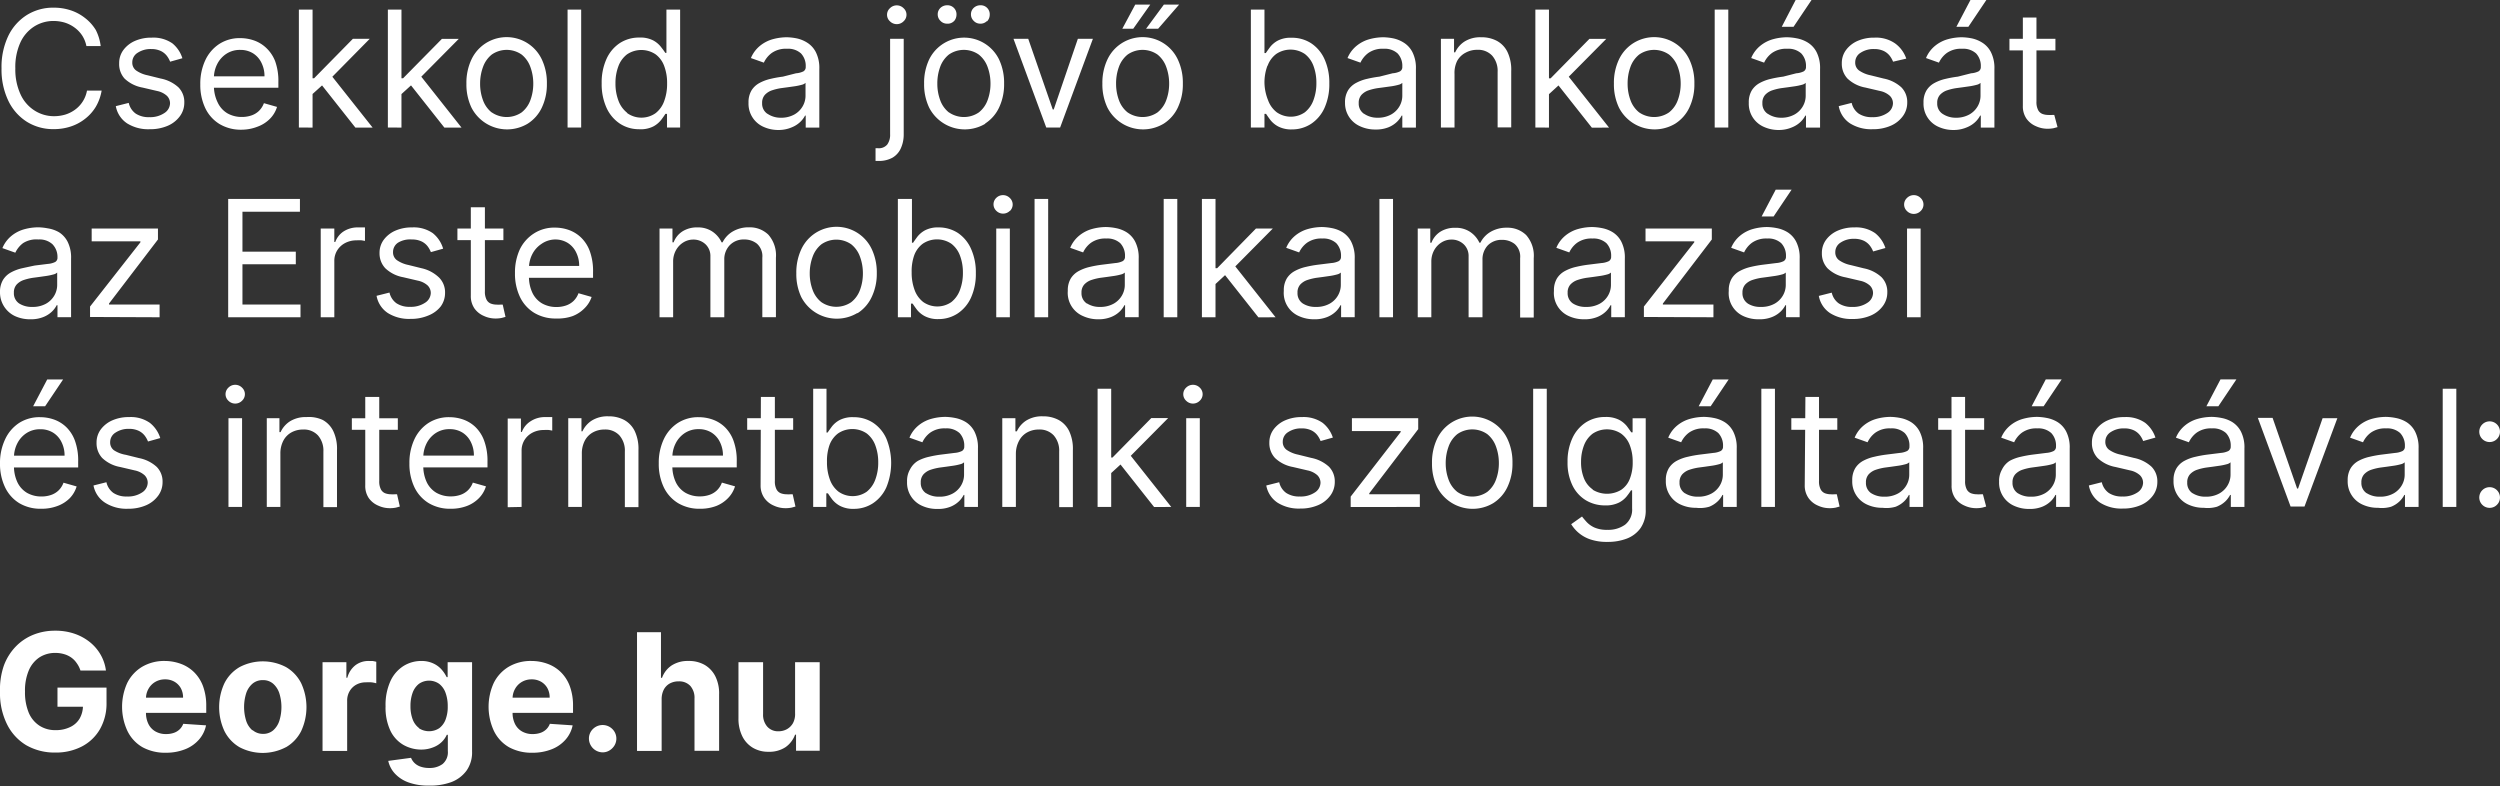 <svg data-name="Layer 1" xmlns="http://www.w3.org/2000/svg" viewBox="0 0 260.98 82.05"><rect x="0" y="0" width="260.98" height="82.05" fill="#333333" stroke="none"/><path d="M10 3.13a4.6 4.6 0 00-1.15-1.27 4.83 4.83 0 00-1.49-.79A5.58 5.58 0 005.61.8a5.17 5.17 0 00-2.81.77A5.29 5.29 0 00.86 3.76a7.52 7.52 0 00-.7 3.38 7.52 7.52 0 00.71 3.38 5.29 5.29 0 001.93 2.19 5.17 5.17 0 002.81.77 5.58 5.58 0 001.76-.27 4.83 4.83 0 001.49-.79A4.59 4.59 0 0010 11.15a5 5 0 00.61-1.69H9.08a3.14 3.14 0 01-1.26 2 3.46 3.46 0 01-1 .5 4.11 4.11 0 01-1.18.17 3.75 3.75 0 01-2-.57 3.91 3.91 0 01-1.5-1.72 6.19 6.19 0 01-.54-2.7 6.19 6.19 0 01.53-2.71 3.91 3.91 0 011.45-1.67 3.75 3.75 0 012-.57 4.12 4.12 0 011.18.17 3.46 3.46 0 011 .5 3.2 3.2 0 01.8.82 3.14 3.14 0 01.46 1.13h1.49A5 5 0 0010 3.13zm8 1.4a3.47 3.47 0 00-2.16-.6 4.23 4.23 0 00-1.75.34 3 3 0 00-1.21.95 2.28 2.28 0 00-.44 1.39A2.25 2.25 0 0013 8.2a3.65 3.65 0 001.87.94l1.54.36a2.17 2.17 0 011 .49 1.09 1.09 0 01.34.81 1.24 1.24 0 01-.59 1 2.65 2.65 0 01-1.58.43 2.43 2.43 0 01-1.41-.37 1.87 1.87 0 01-.73-1.12l-1.35.34a2.73 2.73 0 001.18 1.8 4.16 4.16 0 002.35.61 4.62 4.62 0 001.89-.36 3.06 3.06 0 001.27-1 2.36 2.36 0 00.46-1.42 2.17 2.17 0 00-.61-1.59 3.81 3.81 0 00-1.85-.92l-1.37-.34a3.22 3.22 0 01-1.21-.51 1 1 0 01-.39-.84 1.16 1.16 0 01.56-1 2.43 2.43 0 011.41-.39 2.28 2.28 0 011 .2 1.77 1.77 0 01.63.5 2.48 2.48 0 01.35.62l1.28-.36A3.26 3.26 0 0018 4.53zm8.92 8.68a3.5 3.5 0 001.27-.82 3 3 0 00.73-1.23l-1.37-.39a2.16 2.16 0 01-.51.8 2.12 2.12 0 01-.79.48 3.05 3.05 0 01-1 .16 3 3 0 01-1.51-.38 2.57 2.57 0 01-1-1.1A3.93 3.93 0 0122.33 9v-.85a3.19 3.19 0 01.33-1.43 2.79 2.79 0 01.95-1.09 2.55 2.55 0 011.47-.42 2.48 2.48 0 011.34.36 2.39 2.39 0 01.88 1 3.06 3.06 0 01.31 1.4h-5.69v1.19h7.14v-.6a6.06 6.06 0 00-.34-2.18A3.78 3.78 0 0027.79 5a3.56 3.56 0 00-1.28-.78 4.39 4.39 0 00-1.43-.24 3.92 3.92 0 00-2.19.61 4.09 4.09 0 00-1.46 1.7 5.74 5.74 0 00-.52 2.51 5.63 5.63 0 00.52 2.49 3.91 3.91 0 001.49 1.66 4.32 4.32 0 002.31.59 4.65 4.65 0 001.69-.33zm7.25-4.79h.12l4.31-4.37h-1.76l-4.05 4.12h-.29v1.76zm-1.54 4.9V1H31.2v12.31zm6.27 0l-4.42-5.58-1 1 3.62 4.58zm4.55-4.9h.12l4.32-4.36h-1.76l-4.05 4.11h-.29v1.76zm-1.54 4.9V1h-1.42v12.31zm6.27 0l-4.41-5.58-1 1 3.62 4.58zm6.91-.41a4 4 0 001.47-1.67 5.62 5.62 0 00.53-2.51 5.69 5.69 0 00-.53-2.53 4.06 4.06 0 00-7.34 0 5.69 5.69 0 00-.53 2.53 5.62 5.62 0 00.53 2.51 4.18 4.18 0 005.87 1.67zm-3.76-1.17a2.88 2.88 0 01-.91-1.28 4.91 4.91 0 01-.3-1.72 5 5 0 01.3-1.74 2.92 2.92 0 01.91-1.3 2.73 2.73 0 013.13 0 2.92 2.92 0 01.91 1.3 5 5 0 01.3 1.73 4.92 4.92 0 01-.3 1.72 2.88 2.88 0 01-.91 1.28 2.76 2.76 0 01-3.13 0zM59.25 1v12.31h1.42V1zm8.93 12.21a2.59 2.59 0 00.83-.68q.29-.38.45-.64h.17v1.42H71V1h-1.43v4.52h-.12q-.15-.24-.45-.62a2.55 2.55 0 00-.81-.68 2.91 2.91 0 00-1.43-.3 3.68 3.68 0 00-2.06.58 3.89 3.89 0 00-1.39 1.66 5.94 5.94 0 00-.5 2.53 6 6 0 00.5 2.55 3.92 3.92 0 001.39 1.66 3.61 3.61 0 002 .59 2.94 2.94 0 001.48-.28zm-2.73-1.45a2.88 2.88 0 01-.9-1.28 5 5 0 01-.3-1.79 4.94 4.94 0 01.3-1.76 2.77 2.77 0 01.9-1.25 2.67 2.67 0 013 0 2.66 2.66 0 01.89 1.22 5 5 0 01.3 1.82 5.12 5.12 0 01-.31 1.85 2.77 2.77 0 01-.9 1.25 2.57 2.57 0 01-2.94 0zm17.21 1.53a2.78 2.78 0 00.9-.58 2.5 2.5 0 00.48-.64h.07v1.25h1.42V7.21a3.66 3.66 0 00-.36-1.76 2.53 2.53 0 00-.91-1A3.36 3.36 0 0083.14 4a5.86 5.86 0 00-1-.11 5.55 5.55 0 00-1.42.19 3.65 3.65 0 00-1.33.66 3.25 3.25 0 00-1 1.32l1.35.48a2.64 2.64 0 01.81-1 2.56 2.56 0 011.6-.45 2 2 0 011.47.49 1.9 1.9 0 01.49 1.39.51.51 0 01-.24.48 2.09 2.09 0 01-.77.2L81.73 8q-.65.08-1.28.23a4.47 4.47 0 00-1.16.43 2.22 2.22 0 00-.84.78 2.39 2.39 0 00-.31 1.29 2.63 2.63 0 001.56 2.51 3.73 3.73 0 001.6.33 3.46 3.46 0 001.36-.28zm-2.55-1.41a1.27 1.27 0 01-.55-1.12 1.22 1.22 0 01.29-.86 1.8 1.8 0 01.77-.48 5.53 5.53 0 011-.23l.6-.08L83 9a6 6 0 00.7-.15.83.83 0 00.39-.2V10a2.2 2.2 0 01-.3 1.1 2.29 2.29 0 01-.88.86 2.84 2.84 0 01-1.43.33 2.43 2.43 0 01-1.37-.42zM92.92 14a1.72 1.72 0 01-.3 1.09 1.14 1.14 0 01-1 .38h-.22v1.33h.29a2.9 2.9 0 001.48-.34 2.15 2.15 0 00.88-1 3.48 3.48 0 00.29-1.46V4.05h-1.42zm1.41-11.78a.91.91 0 00.3-.68.91.91 0 00-.3-.68 1 1 0 00-1.43 0 .91.91 0 00-.3.68.91.91 0 00.3.68 1 1 0 001.43 0zm8.49 10.69a4 4 0 001.47-1.67 5.62 5.62 0 00.53-2.51 5.69 5.69 0 00-.53-2.53 4.06 4.06 0 00-7.29 0 5.69 5.69 0 00-.53 2.53 5.62 5.62 0 00.53 2.51 4.18 4.18 0 005.87 1.67zm-3.76-1.17a2.88 2.88 0 01-.91-1.28 4.91 4.91 0 01-.3-1.72A5 5 0 0198.14 7a2.92 2.92 0 01.91-1.3 2.73 2.73 0 013.13 0 2.92 2.92 0 01.92 1.3 5 5 0 01.3 1.73 4.92 4.92 0 01-.3 1.72 2.88 2.88 0 01-.91 1.28 2.76 2.76 0 01-3.13 0zm.52-9.52a1 1 0 00.27-.67.94.94 0 00-1-1 1 1 0 00-.67.27.91.91 0 00-.29.69.92.92 0 00.29.67.92.92 0 00.67.29.91.91 0 00.72-.25zm3.47 0a1 1 0 00.27-.67.94.94 0 00-1-1 1 1 0 00-.67.27.91.91 0 00-.29.69.92.92 0 00.29.67.92.92 0 00.67.29.91.91 0 00.68-.25zm9.47 1.83L110 11.43h-.1l-2.56-7.38h-1.54l3.42 9.26h1.45l3.42-9.26zm8.96 8.86a4 4 0 001.47-1.67 5.62 5.62 0 00.53-2.51 5.69 5.69 0 00-.53-2.53 4.06 4.06 0 00-7.34 0 5.69 5.69 0 00-.53 2.53 5.62 5.62 0 00.53 2.51 4.18 4.18 0 005.87 1.67zm-3.76-1.17a2.88 2.88 0 01-.91-1.28 4.92 4.92 0 01-.3-1.72A5 5 0 01116.8 7a2.92 2.92 0 01.91-1.3 2.73 2.73 0 013.13 0 2.92 2.92 0 01.91 1.3 5 5 0 01.3 1.73 4.92 4.92 0 01-.3 1.72 2.88 2.88 0 01-.91 1.28 2.76 2.76 0 01-3.13 0zM120.9 3l2.19-2.52h-1.59L119.64 3zm-2.6 0l1.78-2.52h-1.57L117.16 3zM132 13.31v-1.42h.17q.16.25.45.64a2.59 2.59 0 00.83.68 2.94 2.94 0 001.43.3 3.61 3.61 0 002-.59 3.92 3.92 0 001.39-1.66 6 6 0 00.5-2.55 5.94 5.94 0 00-.5-2.53 3.89 3.89 0 00-1.39-1.66 3.68 3.68 0 00-2.06-.58 2.91 2.91 0 00-1.43.3 2.55 2.55 0 00-.81.68q-.28.38-.44.62H132V1h-1.42v12.31zm.33-6.45a2.66 2.66 0 01.89-1.22 2.67 2.67 0 013 0 2.77 2.77 0 01.9 1.25 4.94 4.94 0 01.3 1.76 5 5 0 01-.3 1.79 2.88 2.88 0 01-.9 1.28 2.57 2.57 0 01-2.94 0 2.77 2.77 0 01-.9-1.25 5.12 5.12 0 01-.38-1.79 5 5 0 01.31-1.82zm12.61 6.43a2.78 2.78 0 00.9-.58 2.51 2.51 0 00.48-.64h.07v1.25h1.42V7.21a3.66 3.66 0 00-.36-1.76 2.52 2.52 0 00-.91-1 3.36 3.36 0 00-1.12-.45 5.86 5.86 0 00-1-.11 5.55 5.55 0 00-1.42.19 3.65 3.65 0 00-1.33.66 3.25 3.25 0 00-1 1.32l1.35.48a2.64 2.64 0 01.81-1 2.56 2.56 0 011.6-.45 2 2 0 011.47.49 1.9 1.9 0 01.49 1.39.51.51 0 01-.24.48 2.1 2.1 0 01-.77.2L144 8q-.65.08-1.28.23a4.47 4.47 0 00-1.16.43 2.22 2.22 0 00-.84.78 2.39 2.39 0 00-.31 1.29 2.63 2.63 0 001.59 2.46 3.73 3.73 0 001.6.33 3.46 3.46 0 001.34-.23zm-2.55-1.41a1.27 1.27 0 01-.55-1.12 1.22 1.22 0 01.29-.86 1.8 1.8 0 01.77-.48 5.53 5.53 0 011-.23l.6-.08.8-.11a6 6 0 00.7-.15.83.83 0 00.39-.2V10a2.2 2.2 0 01-.3 1.1 2.28 2.28 0 01-.88.86 2.84 2.84 0 01-1.43.33 2.43 2.43 0 01-1.39-.42zm9.72-5.51a2.11 2.11 0 01.89-.87 2.47 2.47 0 011.21-.3 2 2 0 011.56.61 2.41 2.41 0 01.57 1.7v5.79h1.42V7.43a4.32 4.32 0 00-.39-2 2.62 2.62 0 00-1.1-1.16 3.4 3.4 0 00-1.65-.38 3.09 3.09 0 00-1.71.43 2.66 2.66 0 00-1 1.14h-.12V4.05h-1.37v9.26h1.42V7.74a2.85 2.85 0 01.27-1.37zm11.13 2.05h.12l4.32-4.36h-1.76l-4.05 4.12h-.29v1.76zm-1.54 4.9V1h-1.42v12.31zm6.27 0l-4.41-5.57-1 1 3.62 4.58zm6.91-.41a4 4 0 001.47-1.67 5.62 5.62 0 00.53-2.51 5.69 5.69 0 00-.53-2.53 4.06 4.06 0 00-7.34 0 5.69 5.69 0 00-.53 2.53 5.62 5.62 0 00.53 2.51 4.18 4.18 0 005.87 1.67zm-3.76-1.17a2.88 2.88 0 01-.91-1.28 4.91 4.91 0 01-.3-1.72A5 5 0 01170.2 7a2.92 2.92 0 01.91-1.3 2.73 2.73 0 013.13 0 2.92 2.92 0 01.91 1.3 5 5 0 01.3 1.73 4.92 4.92 0 01-.3 1.72 2.88 2.88 0 01-.91 1.28 2.76 2.76 0 01-3.13 0zM179 1v12.31h1.42V1zm8.08 12.29a2.78 2.78 0 00.9-.58 2.51 2.51 0 00.48-.64h.07v1.25H190V7.21a3.66 3.66 0 00-.36-1.76 2.52 2.52 0 00-.91-1 3.36 3.36 0 00-1.17-.45 5.86 5.86 0 00-1-.11 5.55 5.55 0 00-1.42.19 3.65 3.65 0 00-1.33.66 3.25 3.25 0 00-1 1.32l1.35.48a2.64 2.64 0 01.81-1 2.56 2.56 0 011.6-.45 2 2 0 011.47.49 1.9 1.9 0 01.49 1.39.51.51 0 01-.24.48 2.1 2.1 0 01-.77.2l-1.37.35q-.65.08-1.28.23a4.47 4.47 0 00-1.16.43 2.22 2.22 0 00-.84.78 2.39 2.39 0 00-.31 1.29 2.63 2.63 0 001.56 2.51 3.73 3.73 0 001.6.33 3.46 3.46 0 001.36-.28zm-2.55-1.41a1.27 1.27 0 01-.55-1.12 1.22 1.22 0 01.29-.86 1.8 1.8 0 01.77-.48 5.53 5.53 0 011-.23l.6-.08.77-.11a6 6 0 00.7-.15.83.83 0 00.39-.2V10a2.2 2.2 0 01-.3 1.1 2.28 2.28 0 01-.88.86 2.84 2.84 0 01-1.43.33 2.43 2.43 0 01-1.36-.42zm2.7-9.08l1.88-2.8h-1.66L186 2.8zm10.6 1.73a3.47 3.47 0 00-2.16-.6 4.23 4.23 0 00-1.75.34 3 3 0 00-1.21.95 2.28 2.28 0 00-.44 1.39 2.25 2.25 0 00.59 1.59 3.65 3.65 0 001.87.94l1.54.36a2.17 2.17 0 011 .49 1.09 1.09 0 01.34.81 1.24 1.24 0 01-.59 1 2.65 2.65 0 01-1.58.43 2.43 2.43 0 01-1.41-.37 1.87 1.87 0 01-.73-1.12l-1.35.34a2.73 2.73 0 001.18 1.8 4.16 4.16 0 002.35.61 4.62 4.62 0 001.89-.36 3.06 3.06 0 001.27-1 2.36 2.36 0 00.46-1.42 2.17 2.17 0 00-.61-1.59 3.81 3.81 0 00-1.85-.92l-1.37-.34a3.22 3.22 0 01-1.21-.51 1 1 0 01-.39-.84 1.16 1.16 0 01.56-1 2.43 2.43 0 011.41-.39 2.28 2.28 0 011 .2 1.77 1.77 0 01.63.5 2.48 2.48 0 01.35.62l1.38-.32a3.26 3.26 0 00-1.17-1.59zm7.5 8.76a2.78 2.78 0 00.9-.58 2.51 2.51 0 00.48-.64h.07v1.25h1.42V7.21a3.66 3.66 0 00-.36-1.76 2.52 2.52 0 00-.91-1 3.36 3.36 0 00-1.12-.45 5.86 5.86 0 00-1-.11 5.55 5.55 0 00-1.42.19 3.65 3.65 0 00-1.33.66 3.25 3.25 0 00-1 1.32l1.35.48a2.64 2.64 0 01.81-1 2.56 2.56 0 011.6-.45 2 2 0 011.47.49 1.9 1.9 0 01.49 1.39.51.51 0 01-.24.48 2.09 2.09 0 01-.77.2l-1.38.35q-.65.08-1.28.23a4.47 4.47 0 00-1.16.43 2.22 2.22 0 00-.84.78 2.39 2.39 0 00-.31 1.29 2.63 2.63 0 001.56 2.51 3.73 3.73 0 001.6.33 3.46 3.46 0 001.37-.28zm-2.55-1.41a1.27 1.27 0 01-.55-1.12 1.22 1.22 0 01.29-.86 1.8 1.8 0 01.77-.48 5.53 5.53 0 011-.23l.6-.08.77-.11a6 6 0 00.7-.15.83.83 0 00.39-.2V10a2.2 2.2 0 01-.3 1.1 2.29 2.29 0 01-.88.86 2.84 2.84 0 01-1.43.33 2.43 2.43 0 01-1.37-.42zm2.7-9.08l1.88-2.8h-1.66l-1.47 2.8zm4.29 1.25v1.21h4.8V4.05zm1.4 7a2.25 2.25 0 00.38 1.34 2.32 2.32 0 001 .79 2.85 2.85 0 001.18.26 3.12 3.12 0 00.66-.06l.4-.11-.34-1.27h-.24a2.24 2.24 0 01-.39 0 1.76 1.76 0 01-.59-.1.87.87 0 01-.46-.4 1.8 1.8 0 01-.18-.9V1.83h-1.42zM4.54 33.09a2.78 2.78 0 00.9-.58 2.5 2.5 0 00.48-.65H6v1.25h1.42V27a3.66 3.66 0 00-.36-1.76 2.53 2.53 0 00-.91-1 3.36 3.36 0 00-1.15-.4 5.85 5.85 0 00-1-.11 5.55 5.55 0 00-1.42.19 3.65 3.65 0 00-1.33.66 3.25 3.25 0 00-1 1.32l1.35.48a2.64 2.64 0 01.81-1A2.56 2.56 0 014 25a2 2 0 011.47.49A1.9 1.9 0 016 26.87a.51.51 0 01-.24.48 2.1 2.1 0 01-.77.2l-1.37.17q-.62.13-1.3.28a4.48 4.48 0 00-1.16.43 2.22 2.22 0 00-.84.78A2.39 2.39 0 000 30.49 2.72 2.72 0 00.43 32a2.71 2.71 0 001.14 1 3.73 3.73 0 001.6.33 3.46 3.46 0 001.37-.24zM2 31.68a1.27 1.27 0 01-.55-1.12 1.22 1.22 0 01.29-.86 1.8 1.8 0 01.77-.48 5.52 5.52 0 011-.23l.6-.08.77-.11a6 6 0 00.7-.15.83.83 0 00.39-.2v1.3a2.2 2.2 0 01-.3 1.1 2.28 2.28 0 01-.88.86 2.84 2.84 0 01-1.43.33A2.43 2.43 0 012 31.68zm14.66 1.44v-1.33h-5.28v-.1L16.49 25v-1.14H9.57v1.33h5.09v.1L9.4 32v1.09zm14.71 0v-1.33h-6.06v-4.2h5.57v-1.32h-5.57V22.1h6v-1.33h-7.49v12.35zm3.53 0v-5.86a2.08 2.08 0 01.3-1.12 2.14 2.14 0 01.83-.77 2.52 2.52 0 011.2-.28 3.57 3.57 0 01.54 0l.33.06v-1.41h-.75a2.7 2.7 0 00-1.5.43 2.22 2.22 0 00-.85 1.09h-.1v-1.4h-1.42v9.26zm10.28-8.78a3.47 3.47 0 00-2.16-.6 4.24 4.24 0 00-1.75.34 3 3 0 00-1.21.95 2.28 2.28 0 00-.44 1.39 2.25 2.25 0 00.6 1.58 3.65 3.65 0 001.87.94l1.54.36a2.17 2.17 0 011 .49 1.09 1.09 0 01.34.81 1.24 1.24 0 01-.59 1 2.65 2.65 0 01-1.58.43 2.43 2.43 0 01-1.41-.37 1.87 1.87 0 01-.73-1.12l-1.35.34a2.73 2.73 0 001.18 1.8 4.16 4.16 0 002.35.61 4.62 4.62 0 001.89-.36A3.06 3.06 0 0046 32a2.36 2.36 0 00.46-1.42 2.17 2.17 0 00-.61-1.59A3.81 3.81 0 0044 28l-1.37-.34a3.22 3.22 0 01-1.21-.51 1 1 0 01-.39-.84 1.16 1.16 0 01.56-1A2.43 2.43 0 0143 25a2.28 2.28 0 011 .2 1.77 1.77 0 01.63.5 2.47 2.47 0 01.35.62l1.28-.36a3.26 3.26 0 00-1.08-1.62zm2.57-.48v1.21h4.8v-1.21zm1.4 7a2.25 2.25 0 00.38 1.34 2.32 2.32 0 001 .79 2.84 2.84 0 001.18.26 3.13 3.13 0 00.66-.06l.4-.11-.29-1.28h-.24a2.25 2.25 0 01-.39 0 1.76 1.76 0 01-.59-.1.87.87 0 01-.46-.4 1.8 1.8 0 01-.18-.9v-8.76h-1.47zM59.77 33a3.5 3.5 0 001.23-.8 3 3 0 00.76-1.2l-1.37-.39a2.16 2.16 0 01-.51.8 2.12 2.12 0 01-.79.48 3.05 3.05 0 01-1 .16 3 3 0 01-1.51-.38 2.57 2.57 0 01-1-1.1 3.93 3.93 0 01-.36-1.78V28a3.19 3.19 0 01.33-1.43 2.79 2.79 0 01.95-1.09 2.55 2.55 0 011.43-.48 2.48 2.48 0 011.34.36 2.39 2.39 0 01.88 1 3.06 3.06 0 01.31 1.4h-5.69V29h7.14v-.6a6.07 6.07 0 00-.34-2.18 3.78 3.78 0 00-.92-1.43 3.56 3.56 0 00-1.29-.79 4.39 4.39 0 00-1.43-.24 3.92 3.92 0 00-2.19.61A4.09 4.09 0 0054.28 26a5.74 5.74 0 00-.52 2.51 5.63 5.63 0 00.52 2.49 3.92 3.92 0 001.49 1.66 4.32 4.32 0 002.31.59 4.65 4.65 0 001.69-.25zm10.5.12v-5.79a2.42 2.42 0 01.29-1.2 2.2 2.2 0 01.77-.82 1.94 1.94 0 011-.3 1.84 1.84 0 011.32.49 1.68 1.68 0 01.51 1.28v6.34h1.45v-6a2.12 2.12 0 01.54-1.49A2 2 0 0177.7 25a2.08 2.08 0 011.32.44 1.75 1.75 0 01.56 1.47v6.2H81v-6.2a3.25 3.25 0 00-.79-2.41 2.78 2.78 0 00-2-.77 3.27 3.27 0 00-1.71.43 2.72 2.72 0 00-1.07 1.14h-.1a2.75 2.75 0 00-1-1.15 2.67 2.67 0 00-1.53-.41 2.81 2.81 0 00-1.55.41 2.34 2.34 0 00-.93 1.15h-.12v-1.44h-1.35v9.26zm19.23-.41A4 4 0 0091 31a5.62 5.62 0 00.53-2.51A5.69 5.69 0 0091 26a4.06 4.06 0 00-7.34 0 5.69 5.69 0 00-.53 2.53 5.62 5.62 0 00.51 2.47 4.18 4.18 0 005.87 1.67zm-3.76-1.17a2.88 2.88 0 01-.91-1.28 4.92 4.92 0 01-.3-1.72 5 5 0 01.3-1.73 2.92 2.92 0 01.91-1.3 2.73 2.73 0 013.13 0 2.92 2.92 0 01.91 1.3 5 5 0 01.3 1.73 4.92 4.92 0 01-.3 1.72 2.88 2.88 0 01-.91 1.28 2.76 2.76 0 01-3.13 0zm9.36 1.58v-1.43h.17q.16.25.45.64a2.6 2.6 0 00.83.68 2.94 2.94 0 001.43.3 3.61 3.61 0 002-.59 3.92 3.92 0 001.39-1.66 6 6 0 00.5-2.55 5.94 5.94 0 00-.5-2.53 3.89 3.89 0 00-1.37-1.66 3.68 3.68 0 00-2-.58 2.91 2.91 0 00-1.43.3 2.55 2.55 0 00-.81.68q-.28.38-.44.62h-.12v-4.57h-1.47v12.35zm.33-6.45a2.66 2.66 0 01.89-1.22 2.67 2.67 0 013 0 2.77 2.77 0 01.9 1.25 4.94 4.94 0 01.3 1.76 5 5 0 01-.3 1.79 2.88 2.88 0 01-.9 1.28 2.57 2.57 0 01-2.94 0 2.77 2.77 0 01-.9-1.25 5.12 5.12 0 01-.31-1.85 5 5 0 01.26-1.76zm9.99 6.45v-9.26H104v9.26zm0-11.09a.93.93 0 000-1.36 1 1 0 00-1.43 0A.93.93 0 00104 22a1 1 0 001.43 0zm2.58-1.26v12.35h1.42V20.77zm8 12.32a2.78 2.78 0 00.9-.58 2.51 2.51 0 00.48-.65h.07v1.25h1.42V27a3.65 3.65 0 00-.36-1.76 2.53 2.53 0 00-.91-1 3.36 3.36 0 00-1.13-.43 5.85 5.85 0 00-1-.11 5.55 5.55 0 00-1.42.19 3.65 3.65 0 00-1.33.66 3.25 3.25 0 00-1 1.32l1.35.48a2.64 2.64 0 01.81-1 2.56 2.56 0 011.6-.45 2 2 0 011.47.49 1.9 1.9 0 01.49 1.39.51.51 0 01-.24.48 2.1 2.1 0 01-.77.2l-1.37.17q-.65.08-1.28.23a4.48 4.48 0 00-1.16.43 2.22 2.22 0 00-.84.78 2.39 2.39 0 00-.31 1.29 2.63 2.63 0 001.6 2.64 3.73 3.73 0 001.6.33 3.46 3.46 0 001.33-.24zm-2.55-1.41a1.27 1.27 0 01-.55-1.12 1.22 1.22 0 01.29-.86 1.8 1.8 0 01.77-.48 5.52 5.52 0 011-.23l.6-.08.77-.11a6 6 0 00.7-.15.83.83 0 00.39-.2v1.3a2.2 2.2 0 01-.3 1.1 2.28 2.28 0 01-.88.86 2.84 2.84 0 01-1.43.33 2.43 2.43 0 01-1.33-.36zm8.03-10.91v12.35h1.42V20.77zm6.95 7.45h.12l4.32-4.36h-1.76L127.06 28h-.29v1.76zm-1.54 4.9V20.77h-1.42v12.35zm6.27 0l-4.41-5.57-1 1 3.62 4.58zm5.4-.03a2.78 2.78 0 00.9-.58 2.5 2.5 0 00.48-.65h.06v1.25h1.42V27a3.66 3.66 0 00-.36-1.76 2.53 2.53 0 00-.91-1 3.36 3.36 0 00-1.13-.43 5.85 5.85 0 00-1-.11 5.55 5.55 0 00-1.42.19 3.65 3.65 0 00-1.33.66 3.25 3.25 0 00-1 1.32l1.35.48a2.64 2.64 0 01.81-1 2.56 2.56 0 011.6-.45 2 2 0 011.47.49 1.9 1.9 0 01.49 1.39.51.51 0 01-.24.48 2.1 2.1 0 01-.77.2l-1.37.17q-.65.08-1.28.23a4.48 4.48 0 00-1.16.43 2.22 2.22 0 00-.84.78 2.39 2.39 0 00-.31 1.29A2.63 2.63 0 00135.6 33a3.73 3.73 0 001.6.33 3.46 3.46 0 001.36-.24zM136 31.68a1.27 1.27 0 01-.55-1.12 1.22 1.22 0 01.29-.86 1.8 1.8 0 01.77-.48 5.52 5.52 0 011-.23l.6-.08.77-.11a6 6 0 00.7-.15.83.83 0 00.39-.2v1.3a2.2 2.2 0 01-.3 1.1 2.28 2.28 0 01-.88.86 2.84 2.84 0 01-1.43.33 2.43 2.43 0 01-1.36-.36zm8-10.91v12.35h1.42V20.77zm5.42 12.35v-5.79a2.42 2.42 0 01.29-1.2 2.2 2.2 0 01.77-.82 1.93 1.93 0 011-.3 1.84 1.84 0 011.32.49 1.68 1.68 0 01.51 1.28v6.34h1.45v-6a2.12 2.12 0 01.54-1.49 2 2 0 011.51-.59 2.08 2.08 0 011.32.44 1.75 1.75 0 01.56 1.47v6.2h1.42v-6.2a3.25 3.25 0 00-.79-2.41 2.78 2.78 0 00-2-.77 3.27 3.27 0 00-1.71.43 2.72 2.72 0 00-1.07 1.14h-.1a2.75 2.75 0 00-1-1.15 2.67 2.67 0 00-1.53-.41 2.81 2.81 0 00-1.55.41 2.34 2.34 0 00-.93 1.15h-.12v-1.48H148v9.26zm17.33-.03a2.78 2.78 0 00.9-.58 2.5 2.5 0 00.48-.65h.07v1.25h1.42V27a3.66 3.66 0 00-.36-1.76 2.53 2.53 0 00-.91-1 3.36 3.36 0 00-1.13-.43 5.85 5.85 0 00-1-.11 5.55 5.55 0 00-1.42.19 3.65 3.65 0 00-1.33.66 3.25 3.25 0 00-1 1.32l1.35.48a2.64 2.64 0 01.81-1 2.56 2.56 0 011.6-.45 2 2 0 011.47.49 1.9 1.9 0 01.49 1.39.51.51 0 01-.24.48 2.1 2.1 0 01-.77.2l-1.37.17q-.65.08-1.28.23a4.48 4.48 0 00-1.16.43 2.22 2.22 0 00-.84.78 2.39 2.39 0 00-.31 1.29 2.63 2.63 0 001.56 2.64 3.73 3.73 0 001.6.33 3.46 3.46 0 001.37-.24zm-2.55-1.41a1.27 1.27 0 01-.55-1.12 1.22 1.22 0 01.29-.86 1.8 1.8 0 01.77-.48 5.52 5.52 0 011-.23l.6-.08.77-.11a6 6 0 00.7-.15.83.83 0 00.39-.2v1.3a2.2 2.2 0 01-.3 1.1 2.28 2.28 0 01-.88.86 2.84 2.84 0 01-1.43.33 2.43 2.43 0 01-1.36-.36zm14.67 1.44v-1.33h-5.28v-.1L178.7 25v-1.14h-6.92v1.33h5.09v.1L171.61 32v1.09zm6.13-.03a2.78 2.78 0 00.9-.58 2.5 2.5 0 00.48-.65h.07v1.25h1.42V27a3.66 3.66 0 00-.36-1.76 2.53 2.53 0 00-.91-1 3.36 3.36 0 00-1.13-.43 5.85 5.85 0 00-1-.11 5.55 5.55 0 00-1.42.19 3.65 3.65 0 00-1.33.66 3.25 3.25 0 00-1 1.32l1.35.48a2.64 2.64 0 01.81-1 2.56 2.56 0 011.6-.45 2 2 0 011.47.49 1.9 1.9 0 01.49 1.39.51.51 0 01-.24.48 2.1 2.1 0 01-.77.2l-1.37.17q-.65.08-1.28.23a4.48 4.48 0 00-1.16.43 2.22 2.22 0 00-.84.78 2.39 2.39 0 00-.31 1.29A2.63 2.63 0 00182 33a3.73 3.73 0 001.6.33 3.46 3.46 0 001.4-.24zm-2.55-1.41a1.27 1.27 0 01-.55-1.12 1.22 1.22 0 01.29-.86 1.8 1.8 0 01.77-.48 5.52 5.52 0 011-.23l.6-.08.77-.11a6 6 0 00.7-.15.83.83 0 00.39-.2v1.3a2.2 2.2 0 01-.3 1.1 2.28 2.28 0 01-.88.86 2.84 2.84 0 01-1.43.33 2.43 2.43 0 01-1.37-.36zm2.7-9.08l1.88-2.8h-1.66l-1.47 2.8zm10.6 1.74a3.47 3.47 0 00-2.16-.6 4.23 4.23 0 00-1.75.34 3 3 0 00-1.21.95 2.28 2.28 0 00-.44 1.39 2.25 2.25 0 00.59 1.59 3.65 3.65 0 001.87.94l1.54.36a2.17 2.17 0 011 .49 1.09 1.09 0 01.34.81 1.24 1.24 0 01-.59 1 2.65 2.65 0 01-1.58.43 2.43 2.43 0 01-1.41-.37 1.87 1.87 0 01-.73-1.12l-1.35.34a2.73 2.73 0 001.18 1.8 4.16 4.16 0 002.35.61 4.62 4.62 0 001.89-.36 3.06 3.06 0 001.27-1 2.36 2.36 0 00.46-1.42 2.17 2.17 0 00-.61-1.59 3.81 3.81 0 00-1.85-.92l-1.37-.34a3.22 3.22 0 01-1.21-.51 1 1 0 01-.39-.84 1.16 1.16 0 01.56-1 2.43 2.43 0 011.41-.39 2.28 2.28 0 011 .2 1.77 1.77 0 01.63.5 2.47 2.47 0 01.35.62l1.28-.36a3.26 3.26 0 00-1.07-1.55zm4.75 8.78v-9.26h-1.42v9.26zm0-11.09a.93.93 0 000-1.36 1 1 0 00-1.43 0 .93.93 0 000 1.36 1 1 0 001.43 0zM6 52.82A3.5 3.5 0 007.29 52 3 3 0 008 50.78l-1.37-.39a2.16 2.16 0 01-.51.8 2.12 2.12 0 01-.79.48 3.05 3.05 0 01-1 .16 3 3 0 01-1.51-.38 2.57 2.57 0 01-1-1.1 3.92 3.92 0 01-.36-1.78v-.82a3.19 3.19 0 01.33-1.43 2.79 2.79 0 01.95-1.09 2.55 2.55 0 011.47-.42 2.48 2.48 0 011.34.36 2.39 2.39 0 01.88 1 3.06 3.06 0 01.31 1.4H1v1.23h7.16v-.6a6.06 6.06 0 00-.34-2.2 3.78 3.78 0 00-.92-1.43 3.56 3.56 0 00-1.28-.78 4.39 4.39 0 00-1.43-.24 3.92 3.92 0 00-2.19.6 4.08 4.08 0 00-1.46 1.7A5.74 5.74 0 000 48.36a5.63 5.63 0 00.52 2.49A3.92 3.92 0 002 52.52a4.32 4.32 0 002.31.59A4.65 4.65 0 006 52.82zM4.71 42.41l1.88-2.8H4.93l-1.47 2.8zm10.93 1.73a3.47 3.47 0 00-2.16-.6 4.23 4.23 0 00-1.75.34 3 3 0 00-1.21.95 2.28 2.28 0 00-.44 1.39 2.25 2.25 0 00.59 1.59 3.64 3.64 0 001.87.94l1.54.36a2.17 2.17 0 011 .49 1.09 1.09 0 01.34.81 1.24 1.24 0 01-.59 1 2.65 2.65 0 01-1.58.42 2.43 2.43 0 01-1.41-.37 1.87 1.87 0 01-.73-1.12l-1.35.34A2.73 2.73 0 0011 52.5a4.16 4.16 0 002.35.61 4.62 4.62 0 001.89-.36 3.06 3.06 0 001.27-1 2.36 2.36 0 00.46-1.42 2.17 2.17 0 00-.61-1.59 3.81 3.81 0 00-1.85-.92l-1.37-.34a3.22 3.22 0 01-1.25-.48 1 1 0 01-.39-.84 1.16 1.16 0 01.56-1 2.43 2.43 0 011.41-.39 2.28 2.28 0 011 .2 1.77 1.77 0 01.63.5 2.47 2.47 0 01.35.62l1.28-.36a3.26 3.26 0 00-1.09-1.59zm9.63 8.78v-9.26h-1.42v9.26zm0-11.09a.93.93 0 000-1.36 1 1 0 00-1.43 0 .93.93 0 000 1.36 1 1 0 001.43 0zM29.58 46a2.11 2.11 0 01.84-.86 2.47 2.47 0 011.21-.3 2 2 0 011.56.61 2.41 2.41 0 01.57 1.7v5.79h1.42V47a4.32 4.32 0 00-.39-2 2.62 2.62 0 00-1.1-1.16 3.4 3.4 0 00-1.69-.3 3.09 3.09 0 00-1.71.43 2.66 2.66 0 00-1 1.14h-.12v-1.45h-1.32v9.26h1.42v-5.57a2.85 2.85 0 01.31-1.35zm7.15-2.34v1.21h4.8v-1.21zm1.4 7A2.25 2.25 0 0038.5 52a2.32 2.32 0 001 .79 2.84 2.84 0 001.18.26 3.13 3.13 0 00.66-.06l.4-.11-.29-1.28h-.24a2.25 2.25 0 01-.39 0 1.76 1.76 0 01-.59-.1.87.87 0 01-.46-.4 1.8 1.8 0 01-.18-.9v-8.76h-1.46zm10.61 2.16A3.5 3.5 0 0050 52a3 3 0 00.73-1.23l-1.37-.39a2.16 2.16 0 01-.51.8 2.12 2.12 0 01-.79.48 3.05 3.05 0 01-1 .16 3 3 0 01-1.51-.38 2.57 2.57 0 01-1-1.1 3.93 3.93 0 01-.36-1.78v-.82a3.19 3.19 0 01.33-1.43 2.79 2.79 0 01.95-1.09 2.55 2.55 0 011.47-.42 2.48 2.48 0 011.34.36 2.39 2.39 0 01.88 1 3.06 3.06 0 01.31 1.4h-5.72v1.23h7.14v-.6a6.07 6.07 0 00-.35-2.19 3.78 3.78 0 00-.92-1.43 3.56 3.56 0 00-1.28-.78 4.39 4.39 0 00-1.43-.24 3.92 3.92 0 00-2.19.61 4.09 4.09 0 00-1.46 1.7 5.74 5.74 0 00-.52 2.51 5.63 5.63 0 00.52 2.49 3.92 3.92 0 001.49 1.66 4.32 4.32 0 002.31.59 4.65 4.65 0 001.68-.29zm5.71.1v-5.86a2.08 2.08 0 01.3-1.12 2.14 2.14 0 01.83-.77 2.52 2.52 0 011.2-.28 3.57 3.57 0 01.54 0l.33.06v-1.41h-.75a2.7 2.7 0 00-1.5.43 2.22 2.22 0 00-.92 1.12h-.1v-1.4H53v9.26zm6.6-6.92a2.11 2.11 0 01.84-.86 2.47 2.47 0 011.21-.3 2 2 0 011.56.61 2.41 2.41 0 01.57 1.7v5.79h1.42V47a4.32 4.32 0 00-.39-2 2.62 2.62 0 00-1.1-1.16 3.4 3.4 0 00-1.65-.38 3.09 3.09 0 00-1.71.43 2.66 2.66 0 00-1 1.14h-.1v-1.37h-1.38v9.26h1.42v-5.57a2.85 2.85 0 01.31-1.35zm13.72 6.82A3.5 3.5 0 0076 52a3 3 0 00.73-1.23l-1.37-.39a2.16 2.16 0 01-.51.8 2.12 2.12 0 01-.79.48 3.05 3.05 0 01-1 .16 3 3 0 01-1.51-.38 2.57 2.57 0 01-1-1.1 3.92 3.92 0 01-.36-1.78v-.82a3.19 3.19 0 01.33-1.43 2.79 2.79 0 01.95-1.09 2.55 2.55 0 011.47-.42 2.48 2.48 0 011.34.36 2.39 2.39 0 01.88 1 3.06 3.06 0 01.31 1.4h-5.7v1.23h7.14v-.6a6.06 6.06 0 00-.34-2.19 3.78 3.78 0 00-.92-1.43 3.56 3.56 0 00-1.28-.78 4.39 4.39 0 00-1.43-.24 3.92 3.92 0 00-2.19.61 4.09 4.09 0 00-1.46 1.7 5.74 5.74 0 00-.52 2.51 5.63 5.63 0 00.52 2.49 3.92 3.92 0 001.49 1.66 4.32 4.32 0 002.31.59 4.65 4.65 0 001.68-.29zM78 43.66v1.21h4.8v-1.21zm1.4 7a2.25 2.25 0 00.4 1.34 2.32 2.32 0 001 .79 2.84 2.84 0 001.18.26 3.13 3.13 0 00.66-.06l.4-.11-.29-1.28h-.24a2.25 2.25 0 01-.39 0 1.76 1.76 0 01-.59-.1.87.87 0 01-.46-.4 1.8 1.8 0 01-.18-.9v-8.76h-1.46zm6.86 2.26V51.5h.17q.16.25.45.64a2.59 2.59 0 00.83.68 2.94 2.94 0 001.43.3 3.61 3.61 0 002-.59 3.93 3.93 0 001.39-1.66 6.7 6.7 0 000-5.08 3.89 3.89 0 00-1.39-1.66 3.68 3.68 0 00-2.06-.58 2.91 2.91 0 00-1.43.3 2.55 2.55 0 00-.81.68q-.28.38-.44.62h-.12v-4.57h-1.39v12.34zm.33-6.45a2.66 2.66 0 01.89-1.22 2.67 2.67 0 013 0 2.77 2.77 0 01.9 1.25 4.94 4.94 0 01.3 1.76 5 5 0 01-.3 1.79 2.88 2.88 0 01-.9 1.28 2.57 2.57 0 01-2.94 0 2.77 2.77 0 01-.9-1.25 5.13 5.13 0 01-.31-1.85 5 5 0 01.26-1.76zm12.63 6.43a2.78 2.78 0 00.9-.58 2.5 2.5 0 00.48-.65h.07v1.25h1.42v-6.1a3.66 3.66 0 00-.36-1.76 2.53 2.53 0 00-.91-1 3.36 3.36 0 00-1.13-.43 5.85 5.85 0 00-1-.11 5.55 5.55 0 00-1.42.19 3.65 3.65 0 00-1.33.66 3.25 3.25 0 00-1 1.32l1.35.48a2.64 2.64 0 01.81-1 2.56 2.56 0 011.6-.45 2 2 0 011.47.49 1.9 1.9 0 01.49 1.39.51.51 0 01-.24.48 2.1 2.1 0 01-.77.2l-1.37.17q-.65.08-1.28.23a4.48 4.48 0 00-1.16.42 2.22 2.22 0 00-.84.9 2.39 2.39 0 00-.31 1.29 2.63 2.63 0 001.56 2.51 3.73 3.73 0 001.6.33 3.46 3.46 0 001.37-.23zm-2.55-1.41a1.27 1.27 0 01-.55-1.12 1.22 1.22 0 01.29-.86 1.8 1.8 0 01.77-.48 5.53 5.53 0 011-.23l.6-.08.77-.11a6 6 0 00.7-.15.83.83 0 00.39-.2v1.3a2.2 2.2 0 01-.3 1.1 2.28 2.28 0 01-.88.86 2.84 2.84 0 01-1.43.33 2.43 2.43 0 01-1.36-.37zm9.72-5.49a2.11 2.11 0 01.84-.86 2.47 2.47 0 011.21-.3 2 2 0 011.56.61 2.41 2.41 0 01.57 1.7v5.79H112V47a4.32 4.32 0 00-.39-2 2.62 2.62 0 00-1.1-1.16 3.4 3.4 0 00-1.65-.38 3.09 3.09 0 00-1.71.43 2.66 2.66 0 00-1 1.14H106v-1.37h-1.37v9.26h1.42v-5.57a2.85 2.85 0 01.34-1.35zm11.12 2h.12l4.32-4.36h-1.76l-4.05 4.12h-.29v1.76zM116 52.92V40.58h-1.42v12.34zm6.27 0l-4.41-5.57-1 1 3.62 4.58zm2.98 0v-9.26h-1.42v9.26zm0-11.09a.93.93 0 000-1.36 1 1 0 00-1.43 0 .93.93 0 000 1.36 1 1 0 001.43 0zm12.82 2.31a3.47 3.47 0 00-2.16-.6 4.23 4.23 0 00-1.75.34 3 3 0 00-1.21.95 2.28 2.28 0 00-.44 1.39 2.25 2.25 0 00.59 1.59 3.65 3.65 0 001.87.94l1.54.36a2.17 2.17 0 011 .49 1.09 1.09 0 01.34.81 1.24 1.24 0 01-.59 1 2.65 2.65 0 01-1.58.42 2.43 2.43 0 01-1.41-.37 1.87 1.87 0 01-.73-1.12l-1.35.34a2.73 2.73 0 001.18 1.8 4.16 4.16 0 002.35.61 4.62 4.62 0 001.89-.36 3.06 3.06 0 001.27-1 2.36 2.36 0 00.46-1.42 2.17 2.17 0 00-.61-1.59 3.81 3.81 0 00-1.85-.92l-1.37-.34a3.22 3.22 0 01-1.21-.51 1 1 0 01-.39-.84 1.16 1.16 0 01.56-1 2.43 2.43 0 011.41-.39 2.28 2.28 0 011 .2 1.77 1.77 0 01.63.5 2.48 2.48 0 01.35.62l1.28-.36a3.26 3.26 0 00-1.07-1.54zm10.15 8.78V51.6h-5.28v-.1l5.11-6.7v-1.14h-6.92V45h5.09v.1L141 51.84v1.09zm7.67-.4a4 4 0 001.47-1.67 5.62 5.62 0 00.53-2.51 5.69 5.69 0 00-.53-2.53 4.06 4.06 0 00-7.34 0 5.69 5.69 0 00-.53 2.53 5.62 5.62 0 00.53 2.51 4.18 4.18 0 005.87 1.67zm-3.76-1.17a2.88 2.88 0 01-.91-1.28 4.92 4.92 0 01-.3-1.72 5 5 0 01.3-1.73 2.92 2.92 0 01.91-1.3 2.73 2.73 0 013.13 0 2.92 2.92 0 01.91 1.3 5 5 0 01.3 1.73 4.92 4.92 0 01-.3 1.72 2.88 2.88 0 01-.91 1.28 2.76 2.76 0 01-3.13 0zm7.92-10.77v12.34h1.42V40.58zm9.76 15.65a3.14 3.14 0 001.45-1.1 3.25 3.25 0 00.54-1.94v-9.53h-1.37v1.47h-.14q-.16-.24-.44-.62a2.61 2.61 0 00-.82-.68 3 3 0 00-1.44-.3 3.69 3.69 0 00-2.06.58 3.89 3.89 0 00-1.39 1.64 5.75 5.75 0 00-.5 2.48 5.37 5.37 0 00.52 2.46 3.7 3.7 0 001.4 1.54 3.85 3.85 0 002 .53 3.05 3.05 0 001.44-.29 2.52 2.52 0 00.82-.66q.29-.37.44-.62h.12v1.88a2 2 0 01-.73 1.7 3 3 0 01-1.85.54 3.18 3.18 0 01-1.35-.24 2.53 2.53 0 01-.81-.57q-.3-.33-.49-.58l-1.13.8a3.73 3.73 0 002 1.59 5.33 5.33 0 001.77.26 5.53 5.53 0 002.02-.34zm-3.56-5.15a2.56 2.56 0 01-.9-1.16 4.44 4.44 0 01-.3-1.7 4.71 4.71 0 01.3-1.71 2.76 2.76 0 01.9-1.23 2.68 2.68 0 013 0 2.65 2.65 0 01.89 1.2 4.8 4.8 0 01.3 1.77 4.55 4.55 0 01-.31 1.76 2.44 2.44 0 01-.9 1.13 2.87 2.87 0 01-2.94 0zm12.18 1.82a2.78 2.78 0 00.9-.58 2.5 2.5 0 00.48-.65h.07v1.25h1.42v-6.1a3.66 3.66 0 00-.36-1.76 2.53 2.53 0 00-.91-1 3.36 3.36 0 00-1.13-.43 5.85 5.85 0 00-1-.11 5.55 5.55 0 00-1.42.19 3.65 3.65 0 00-1.33.66 3.25 3.25 0 00-1 1.32l1.35.48a2.64 2.64 0 01.81-1 2.56 2.56 0 011.6-.45 2 2 0 011.47.49 1.9 1.9 0 01.49 1.39.51.51 0 01-.24.48 2.1 2.1 0 01-.77.2l-1.37.17q-.65.08-1.28.23a4.48 4.48 0 00-1.16.42 2.22 2.22 0 00-.84.78 2.39 2.39 0 00-.31 1.29 2.63 2.63 0 001.56 2.51 3.73 3.73 0 001.6.33 3.46 3.46 0 001.37-.11zm-2.55-1.41a1.27 1.27 0 01-.55-1.12 1.22 1.22 0 01.29-.86 1.8 1.8 0 01.77-.48 5.53 5.53 0 011-.23l.6-.08.77-.11a6 6 0 00.7-.15.83.83 0 00.39-.2v1.3a2.2 2.2 0 01-.3 1.1 2.28 2.28 0 01-.88.86 2.84 2.84 0 01-1.43.33 2.43 2.43 0 01-1.36-.37zm2.7-9.08l1.88-2.8h-1.66l-1.47 2.8zm5.29-1.83v12.34h1.42V40.58zm3.13 3.08v1.21h4.8v-1.21zm1.4 7a2.25 2.25 0 00.4 1.34 2.32 2.32 0 001 .79 2.85 2.85 0 001.18.26 3.13 3.13 0 00.66-.06l.4-.11-.29-1.28h-.24a2.24 2.24 0 01-.39 0 1.76 1.76 0 01-.59-.1.87.87 0 01-.46-.4 1.8 1.8 0 01-.18-.9v-8.76h-1.42zm9.49 2.24a2.78 2.78 0 00.9-.58 2.51 2.51 0 00.48-.65h.07v1.25h1.42v-6.1a3.65 3.65 0 00-.36-1.76 2.53 2.53 0 00-.91-1 3.36 3.36 0 00-1.13-.43 5.85 5.85 0 00-1-.11 5.55 5.55 0 00-1.42.19 3.65 3.65 0 00-1.33.66 3.25 3.25 0 00-1 1.32l1.35.48a2.64 2.64 0 01.81-1 2.56 2.56 0 011.6-.45 2 2 0 011.47.49 1.9 1.9 0 01.49 1.39.51.51 0 01-.24.48 2.1 2.1 0 01-.77.2l-1.37.17q-.65.08-1.28.23a4.48 4.48 0 00-1.16.42 2.22 2.22 0 00-.84.78 2.39 2.39 0 00-.31 1.29 2.63 2.63 0 001.56 2.51 3.73 3.73 0 001.6.33 3.46 3.46 0 001.37-.11zm-2.55-1.41a1.27 1.27 0 01-.55-1.12 1.22 1.22 0 01.29-.86 1.8 1.8 0 01.77-.48 5.53 5.53 0 011-.23l.6-.08.77-.11a6 6 0 00.7-.15.83.83 0 00.39-.2v1.3a2.2 2.2 0 01-.3 1.1 2.28 2.28 0 01-.88.86 2.84 2.84 0 01-1.43.33 2.43 2.43 0 01-1.37-.37zm6.99-7.83v1.21h4.8v-1.21zm1.4 7a2.25 2.25 0 00.37 1.34 2.32 2.32 0 001 .79 2.84 2.84 0 001.18.26 3.13 3.13 0 00.66-.06l.4-.11-.34-1.28h-.24a2.24 2.24 0 01-.39 0 1.76 1.76 0 01-.59-.1.87.87 0 01-.46-.4 1.8 1.8 0 01-.18-.9v-8.76h-1.42zm9.46 2.24a2.78 2.78 0 00.9-.58 2.51 2.51 0 00.48-.65h.07v1.25h1.42v-6.1a3.65 3.65 0 00-.36-1.76 2.53 2.53 0 00-.91-1 3.36 3.36 0 00-1.13-.43 5.85 5.85 0 00-1-.11 5.55 5.55 0 00-1.42.19 3.65 3.65 0 00-1.33.66 3.25 3.25 0 00-1 1.32l1.35.48a2.64 2.64 0 01.81-1 2.56 2.56 0 011.6-.45 2 2 0 011.47.49 1.9 1.9 0 01.49 1.39.51.51 0 01-.24.48 2.1 2.1 0 01-.77.2l-1.37.17q-.65.08-1.28.23a4.48 4.48 0 00-1.16.42 2.22 2.22 0 00-.81.9 2.39 2.39 0 00-.31 1.29 2.63 2.63 0 001.56 2.51 3.73 3.73 0 001.6.33 3.46 3.46 0 001.34-.23zm-2.55-1.41a1.27 1.27 0 01-.55-1.12 1.22 1.22 0 01.29-.86 1.8 1.8 0 01.77-.48 5.53 5.53 0 011-.23l.6-.08.77-.11a6 6 0 00.7-.15.83.83 0 00.39-.2v1.3a2.2 2.2 0 01-.3 1.1 2.28 2.28 0 01-.88.86 2.84 2.84 0 01-1.43.33 2.43 2.43 0 01-1.37-.37zm2.7-9.08l1.88-2.8h-1.66l-1.47 2.8zm10.6 1.73a3.47 3.47 0 00-2.16-.6 4.23 4.23 0 00-1.75.34 3 3 0 00-1.21.95 2.28 2.28 0 00-.44 1.39 2.25 2.25 0 00.59 1.59 3.65 3.65 0 001.87.94l1.54.36a2.17 2.17 0 011 .49 1.09 1.09 0 01.34.81 1.24 1.24 0 01-.59 1 2.65 2.65 0 01-1.58.42 2.43 2.43 0 01-1.41-.37 1.87 1.87 0 01-.73-1.12l-1.35.34a2.73 2.73 0 001.18 1.8 4.16 4.16 0 002.35.61 4.62 4.62 0 001.89-.36 3.06 3.06 0 001.27-1 2.36 2.36 0 00.46-1.42 2.17 2.17 0 00-.61-1.59 3.81 3.81 0 00-1.85-.92l-1.37-.34a3.22 3.22 0 01-1.21-.51 1 1 0 01-.39-.84 1.16 1.16 0 01.56-1 2.43 2.43 0 011.41-.39 2.28 2.28 0 011 .2 1.77 1.77 0 01.63.5 2.47 2.47 0 01.35.62l1.28-.36a3.26 3.26 0 00-1.07-1.54zm7.49 8.76a2.78 2.78 0 00.9-.58 2.51 2.51 0 00.48-.65h.07v1.25h1.42v-6.1a3.65 3.65 0 00-.36-1.76 2.53 2.53 0 00-.91-1 3.36 3.36 0 00-1.13-.43 5.85 5.85 0 00-1-.11 5.55 5.55 0 00-1.42.19 3.65 3.65 0 00-1.33.66 3.25 3.25 0 00-1 1.32l1.35.48a2.64 2.64 0 01.81-1 2.56 2.56 0 011.6-.45 2 2 0 011.47.49 1.9 1.9 0 01.49 1.39.51.51 0 01-.24.48 2.1 2.1 0 01-.77.2l-1.37.17q-.65.08-1.28.23a4.48 4.48 0 00-1.16.42 2.22 2.22 0 00-.84.78 2.39 2.39 0 00-.31 1.29 2.63 2.63 0 001.56 2.51 3.73 3.73 0 001.6.33 3.46 3.46 0 001.37-.11zm-2.55-1.41a1.27 1.27 0 01-.55-1.12 1.22 1.22 0 01.29-.86 1.8 1.8 0 01.77-.48 5.53 5.53 0 011-.23l.6-.08.77-.11a6 6 0 00.7-.15.83.83 0 00.39-.2v1.3a2.2 2.2 0 01-.3 1.1 2.28 2.28 0 01-.88.86 2.84 2.84 0 01-1.43.33 2.43 2.43 0 01-1.36-.37zm2.7-9.08l1.88-2.8h-1.66l-1.47 2.8zm10.88 1.25L239.9 51h-.1l-2.56-7.38h-1.54l3.42 9.26h1.45l3.43-9.22zm7.15 9.24a2.78 2.78 0 00.9-.58 2.5 2.5 0 00.48-.65h.07v1.25h1.42v-6.1a3.66 3.66 0 00-.36-1.76 2.53 2.53 0 00-.91-1 3.36 3.36 0 00-1.13-.43 5.85 5.85 0 00-1-.11 5.55 5.55 0 00-1.42.19 3.65 3.65 0 00-1.33.66 3.25 3.25 0 00-1 1.32l1.35.48a2.64 2.64 0 01.81-1 2.56 2.56 0 011.6-.45 2 2 0 011.47.49 1.9 1.9 0 01.49 1.39.51.51 0 01-.24.48 2.1 2.1 0 01-.77.2l-1.37.17q-.65.08-1.28.23a4.48 4.48 0 00-1.16.42 2.22 2.22 0 00-.84.78 2.39 2.39 0 00-.31 1.29 2.63 2.63 0 001.56 2.51 3.73 3.73 0 001.6.33 3.46 3.46 0 001.37-.11zm-2.55-1.41a1.27 1.27 0 01-.55-1.12 1.22 1.22 0 01.29-.86 1.8 1.8 0 01.77-.48 5.53 5.53 0 011-.23l.6-.08.77-.11a6 6 0 00.7-.15.83.83 0 00.39-.2v1.3a2.2 2.2 0 01-.3 1.1 2.28 2.28 0 01-.88.86 2.84 2.84 0 01-1.43.33 2.43 2.43 0 01-1.36-.37zM255 40.58v12.34h1.42V40.58zm5.44 12.29a1.13 1.13 0 00.39-.39 1.08 1.08 0 10-.39.39zm0-6.87a1.13 1.13 0 00.39-.39 1.08 1.08 0 10-.39.39zM11.06 70a4.51 4.51 0 00-.57-1.68A4.67 4.67 0 009.34 67a5.3 5.3 0 00-1.61-.86 6.09 6.09 0 00-2-.3 6 6 0 00-2.27.43 5.32 5.32 0 00-1.84 1.25 5.69 5.69 0 00-1.23 2A7.67 7.67 0 000 72.23a7.27 7.27 0 00.73 3.37 5.27 5.27 0 002 2.19 5.93 5.93 0 003.05.77 5.87 5.87 0 002.76-.63 4.66 4.66 0 001.89-1.8 5.41 5.41 0 00.69-2.79v-1.56H6v2h3.19l-.53-.08a2.69 2.69 0 01-.34 1.3 2.25 2.25 0 01-1 .9 3.35 3.35 0 01-1.52.32 3 3 0 01-1.69-.47A3 3 0 013 74.4a5.51 5.51 0 01-.39-2.19A5.37 5.37 0 013 70a3.08 3.08 0 011.11-1.37 3 3 0 011.66-.47 3.19 3.19 0 01.93.13 2.49 2.49 0 01.75.36 2.28 2.28 0 01.56.58 2.75 2.75 0 01.39.77zm8.28 8.21a3.71 3.71 0 001.43-1 3.24 3.24 0 00.74-1.49l-2.38-.16a1.57 1.57 0 01-.39.59 1.63 1.63 0 01-.61.36 2.43 2.43 0 01-.78.12 2.19 2.19 0 01-1.12-.27 1.83 1.83 0 01-.73-.77 2.57 2.57 0 01-.26-1.19v-1.49a2 2 0 01.26-1 1.92 1.92 0 01.7-.72 2 2 0 011-.27 1.94 1.94 0 011 .24 1.76 1.76 0 01.67.67 2 2 0 01.24 1h-5.4v1.59h7.82v-.71a5.86 5.86 0 00-.33-2.06 4 4 0 00-.93-1.47 3.86 3.86 0 00-1.39-.88 4.9 4.9 0 00-1.66-.3 4.54 4.54 0 00-2.37.6 4.09 4.09 0 00-1.56 1.68 6 6 0 000 5A3.93 3.93 0 0014.87 78a4.91 4.91 0 002.46.58 5.39 5.39 0 002.01-.37zM29.86 78a4.05 4.05 0 001.58-1.68 5.93 5.93 0 000-5 4.05 4.05 0 00-1.58-1.68 5.21 5.21 0 00-4.85 0 4.05 4.05 0 00-1.58 1.68 5.93 5.93 0 000 5A4.05 4.05 0 0025 78a5.21 5.21 0 004.85 0zm-3.5-1.75a2.21 2.21 0 01-.66-1 4.83 4.83 0 010-2.88 2.23 2.23 0 01.66-1 1.62 1.62 0 011.08-.37 1.58 1.58 0 011.07.37 2.27 2.27 0 01.65 1 4.83 4.83 0 010 2.88 2.24 2.24 0 01-.65 1 1.59 1.59 0 01-1.07.36 1.63 1.63 0 01-1.08-.4zm9.88 2.14v-5.24a1.93 1.93 0 01.26-1 1.81 1.81 0 01.7-.68 2.06 2.06 0 011-.24 4.5 4.5 0 01.58 0 3.36 3.36 0 01.5.1v-2.25L38.9 69h-.42a2.24 2.24 0 00-1.37.44 2.41 2.41 0 00-.85 1.31h-.1v-1.62h-2.49v9.26zm10.86 3.26a3.5 3.5 0 001.6-1.2 3.27 3.27 0 00.58-2v-9.32h-2.55v1.56h-.1a3.6 3.6 0 00-.5-.76 2.58 2.58 0 00-.85-.65A2.9 2.9 0 0044 69a3.5 3.5 0 00-1.87.52 3.67 3.67 0 00-1.37 1.58 6 6 0 00-.51 2.63 5.65 5.65 0 00.5 2.54 3.41 3.41 0 001.36 1.49 3.77 3.77 0 001.9.49 3.34 3.34 0 001.25-.25 2.55 2.55 0 00.87-.56 2.44 2.44 0 00.51-.73h.11v1.69a1.59 1.59 0 01-.55 1.36 2.25 2.25 0 01-1.38.41 2.69 2.69 0 01-.95-.15 1.7 1.7 0 01-.62-.39 1.56 1.56 0 01-.34-.52l-2.38.32a2.84 2.84 0 00.68 1.31 3.57 3.57 0 001.41.93 6 6 0 002.14.34 6.4 6.4 0 002.34-.36zM43.74 76a2 2 0 01-.66-.9 3.82 3.82 0 01-.23-1.38 4 4 0 01.22-1.39 2.08 2.08 0 01.66-.94 1.84 1.84 0 012.12 0 2.06 2.06 0 01.66.93 4 4 0 01.23 1.41 3.76 3.76 0 01-.23 1.4 2 2 0 01-.66.89 1.94 1.94 0 01-2.12 0zm13.87 2.21a3.71 3.71 0 001.43-1 3.24 3.24 0 00.74-1.49l-2.38-.16a1.57 1.57 0 01-.39.59 1.63 1.63 0 01-.61.36 2.43 2.43 0 01-.78.12 2.19 2.19 0 01-1.12-.27 1.83 1.83 0 01-.73-.77 2.57 2.57 0 01-.26-1.19v-1.49a2 2 0 01.26-1 1.92 1.92 0 01.7-.72 2 2 0 011-.27 1.94 1.94 0 011 .24 1.76 1.76 0 01.67.67 2 2 0 01.24 1H52v1.59h7.82v-.71a5.86 5.86 0 00-.33-2.06 4 4 0 00-.93-1.47 3.86 3.86 0 00-1.39-.88 4.9 4.9 0 00-1.69-.3 4.54 4.54 0 00-2.37.6 4.09 4.09 0 00-1.56 1.68 6 6 0 000 5A3.93 3.93 0 0053.13 78a4.91 4.91 0 002.46.58 5.39 5.39 0 002.02-.37zm6 .14a1.55 1.55 0 00.53-.52 1.4 1.4 0 00-.23-1.74 1.44 1.44 0 00-2 0 1.38 1.38 0 00-.43 1 1.45 1.45 0 001.45 1.45 1.37 1.37 0 00.68-.19zM69.29 72a1.56 1.56 0 01.63-.65 1.87 1.87 0 01.93-.22 1.57 1.57 0 011.22.48 1.88 1.88 0 01.43 1.33v5.44h2.57v-5.9a4 4 0 00-.39-1.87 2.87 2.87 0 00-1.12-1.2 3.29 3.29 0 00-1.7-.41 3.09 3.09 0 00-1.75.47 2.64 2.64 0 00-1 1.29H69V66h-2.5v12.39h2.57V73a2.2 2.2 0 01.22-1zm13.49 3.49a1.66 1.66 0 01-.65.64 1.83 1.83 0 01-.87.21 1.5 1.5 0 01-1.16-.48 1.87 1.87 0 01-.44-1.3v-5.43h-2.57V75a4.12 4.12 0 00.4 1.86 2.88 2.88 0 001.1 1.2 3.12 3.12 0 001.63.42A3.07 3.07 0 0082 78a2.74 2.74 0 001-1.31h.1v1.68h2.47v-9.24H83v5.32a2 2 0 01-.22 1.04z" fill="#fff"/></svg>